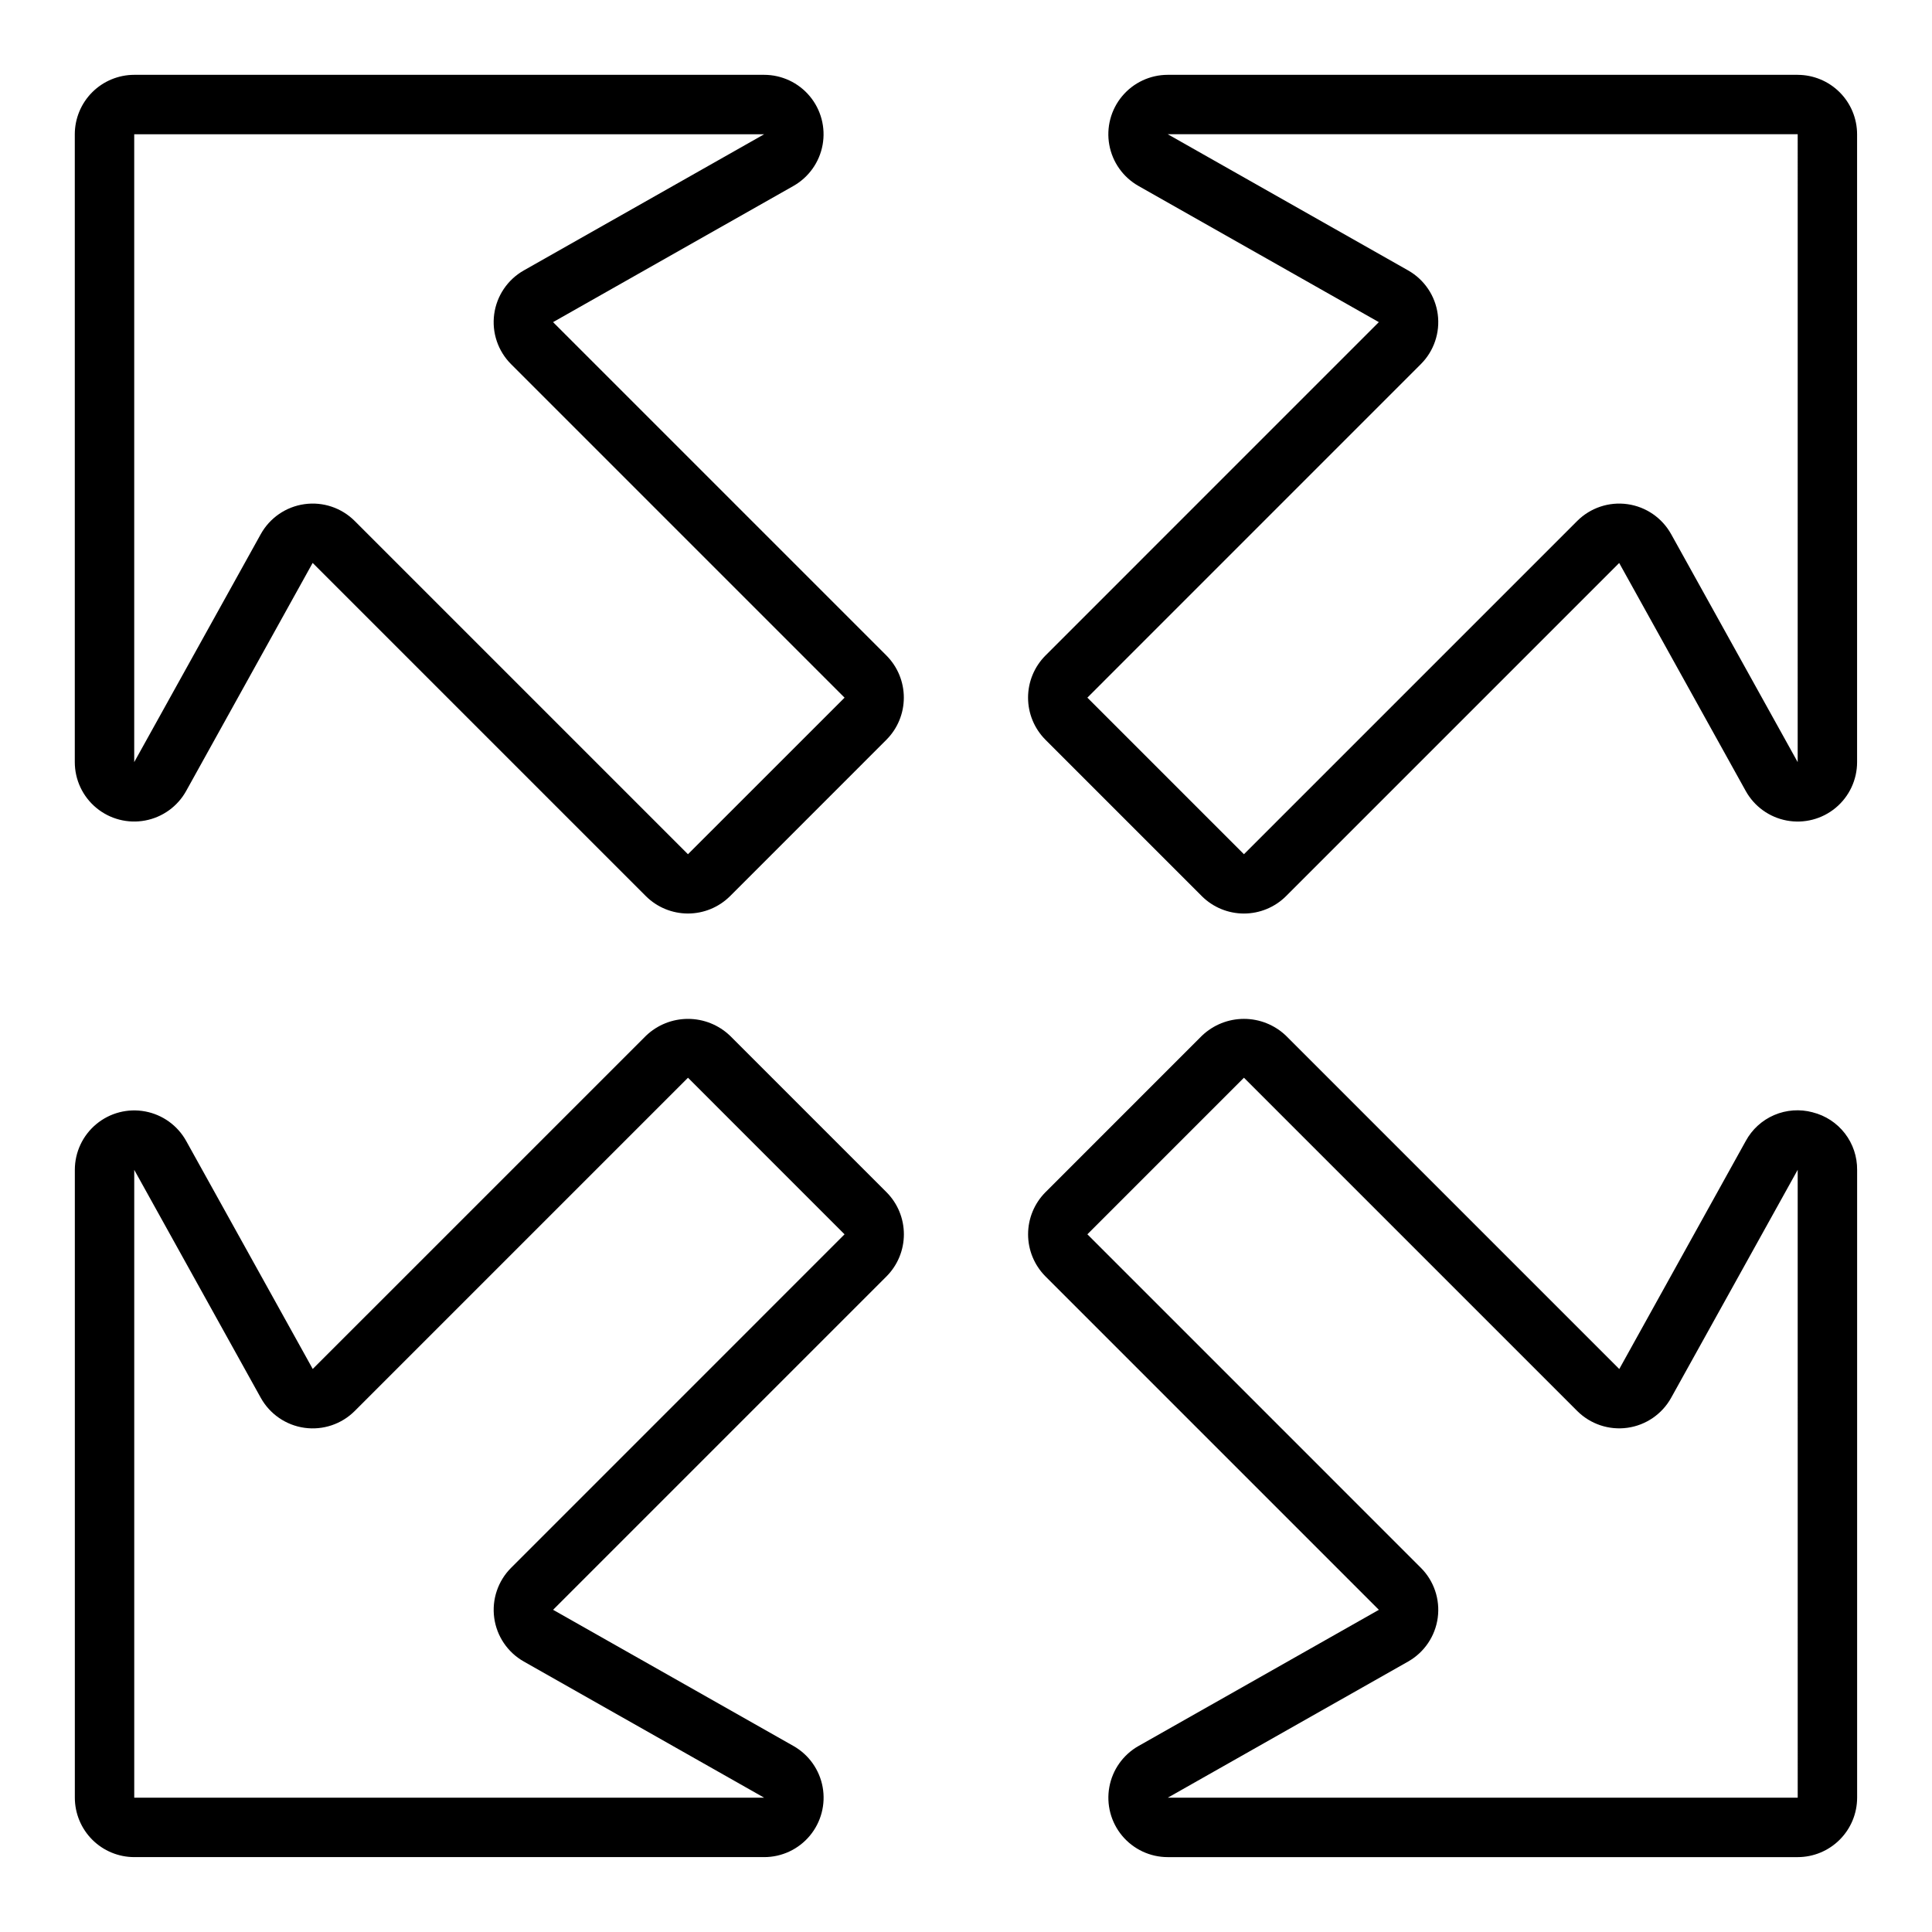 <?xml version="1.0" encoding="UTF-8"?>
<!-- Uploaded to: SVG Repo, www.svgrepo.com, Generator: SVG Repo Mixer Tools -->
<svg fill="#000000" width="800px" height="800px" version="1.1" viewBox="144 144 512 512" xmlns="http://www.w3.org/2000/svg">
 <path d="m624.36 438.77c-3.379-0.906-6.961-0.648-10.176 0.73s-5.871 3.801-7.539 6.875l-33.52 60.43-88.328-88.328c-3-2.867-6.988-4.465-11.133-4.465-4.148 0-8.137 1.598-11.137 4.465l-41.492 41.496c-2.934 2.961-4.582 6.961-4.582 11.133 0 4.168 1.648 8.168 4.582 11.129l88.379 88.387-63.707 36.094v-0.004c-4.059 2.305-6.891 6.289-7.723 10.883-0.836 4.594 0.41 9.32 3.402 12.906 2.992 3.582 7.418 5.656 12.086 5.656h166.94c4.176-0.004 8.176-1.664 11.129-4.617s4.613-6.953 4.617-11.129v-166.39c0.031-3.496-1.113-6.906-3.254-9.672s-5.148-4.727-8.543-5.574zm-3.949 181.64h-166.94l63.711-36.094c4.273-2.426 7.172-6.711 7.832-11.582 0.66-4.871-0.992-9.77-4.469-13.246l-88.379-88.383 41.492-41.496 88.316 88.312c3.496 3.492 8.426 5.144 13.32 4.457 4.891-0.684 9.18-3.629 11.578-7.949l33.535-60.414zm-282.95-201.93c-3-2.867-6.984-4.465-11.133-4.465-4.144 0-8.133 1.598-11.129 4.465l-88.32 88.312-33.531-60.414c-2.273-4.098-6.254-6.969-10.859-7.836-4.606-0.867-9.355 0.363-12.961 3.356-3.609 2.992-5.695 7.434-5.695 12.121v166.39c0.008 4.176 1.668 8.176 4.617 11.129 2.953 2.953 6.953 4.613 11.129 4.617h166.94c4.668 0 9.098-2.074 12.086-5.656 2.992-3.586 4.238-8.312 3.406-12.906-0.836-4.594-3.668-8.578-7.727-10.883l-63.707-36.094 88.379-88.383c2.938-2.961 4.582-6.961 4.582-11.129 0-4.172-1.645-8.172-4.582-11.133zm-58.016 141.01c-3.477 3.477-5.133 8.375-4.473 13.25 0.66 4.871 3.559 9.156 7.836 11.578l63.707 36.094h-166.94v-166.39l33.535 60.418v-0.004c2.398 4.32 6.688 7.266 11.578 7.949 4.894 0.688 9.824-0.965 13.32-4.457l88.316-88.316 41.492 41.496zm340.96-395.66h-166.94c-4.668 0.004-9.094 2.074-12.086 5.66-2.992 3.582-4.238 8.309-3.402 12.902 0.832 4.594 3.664 8.578 7.723 10.883l63.707 36.094-88.379 88.383c-2.934 2.961-4.582 6.961-4.582 11.133 0 4.168 1.648 8.168 4.582 11.129l41.492 41.496v0.004c2.961 2.934 6.965 4.582 11.133 4.582 4.168 0 8.172-1.648 11.133-4.582l88.316-88.316 33.535 60.418c2.273 4.098 6.254 6.969 10.855 7.832 4.606 0.867 9.359-0.363 12.965-3.356 3.606-2.992 5.691-7.434 5.691-12.121v-166.39c-0.004-4.176-1.664-8.176-4.617-11.129-2.953-2.949-6.953-4.609-11.129-4.617zm0 182.14-33.535-60.418v0.004c-2.398-4.32-6.688-7.266-11.578-7.949-4.894-0.688-9.824 0.965-13.32 4.457l-88.316 88.316-41.492-41.496 88.375-88.387c3.477-3.473 5.133-8.375 4.473-13.246-0.66-4.875-3.559-9.156-7.836-11.582l-63.707-36.094h166.94zm-329.84-116.6 63.707-36.094c4.059-2.305 6.891-6.289 7.727-10.883 0.832-4.594-0.414-9.32-3.406-12.902-2.988-3.586-7.418-5.656-12.086-5.66h-166.94c-4.176 0.008-8.176 1.668-11.129 4.617-2.949 2.953-4.609 6.953-4.617 11.129v166.39c0 4.688 2.086 9.129 5.695 12.121 3.606 2.992 8.355 4.223 12.961 3.356 4.606-0.863 8.586-3.734 10.859-7.832l33.52-60.43 88.328 88.328c2.961 2.934 6.961 4.582 11.133 4.582 4.168 0 8.172-1.648 11.133-4.582l41.492-41.496v-0.004c2.938-2.961 4.582-6.961 4.582-11.129 0-4.172-1.645-8.172-4.582-11.133zm35.754 141.01-88.316-88.316c-3.496-3.492-8.426-5.144-13.32-4.457-4.891 0.684-9.18 3.629-11.578 7.949l-33.535 60.414v-166.39h166.94l-63.711 36.094c-4.273 2.426-7.172 6.711-7.832 11.582-0.66 4.871 0.996 9.77 4.469 13.246l88.383 88.387z"/>
</svg>